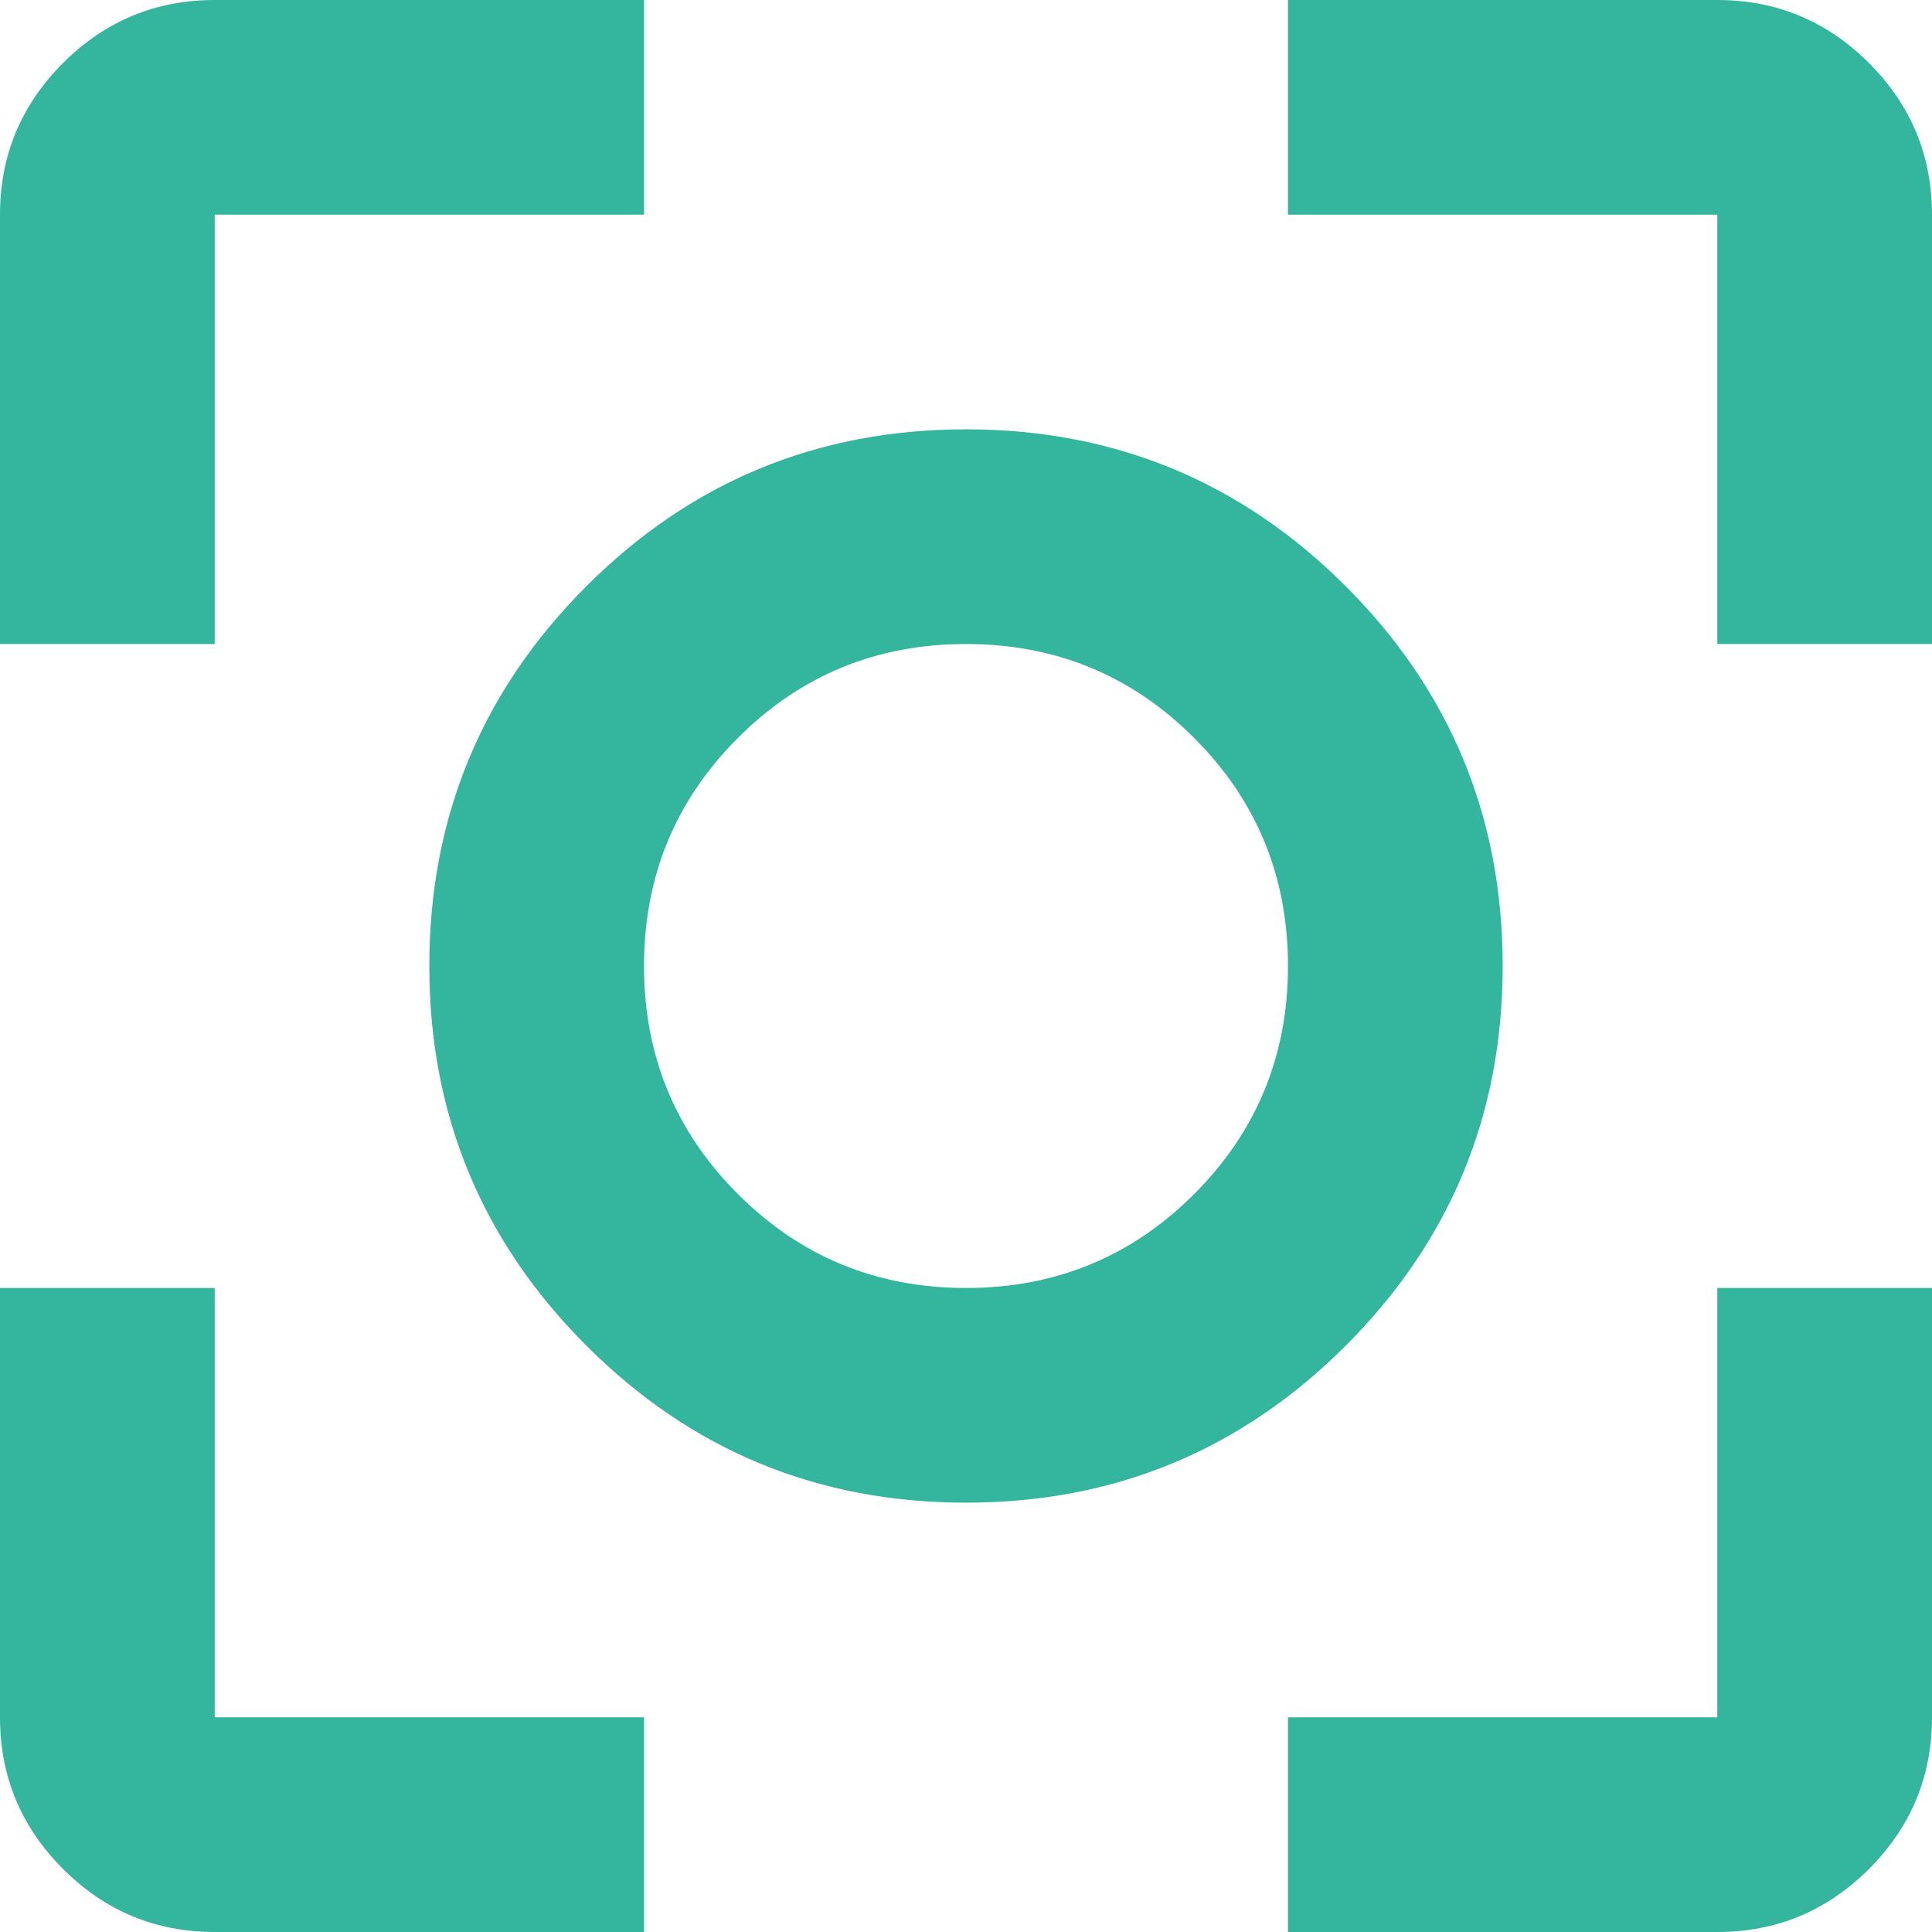 <?xml version="1.0" encoding="utf-8"?>
<svg xmlns="http://www.w3.org/2000/svg" fill="none" height="100%" overflow="visible" preserveAspectRatio="none" style="display: block;" viewBox="0 0 32 32" width="100%">
<path d="M16 24.889C13.541 24.889 11.445 24.022 9.712 22.288C7.978 20.555 7.111 18.459 7.111 16C7.111 13.541 7.978 11.444 9.712 9.71C11.445 7.977 13.541 7.111 16 7.111C18.459 7.111 20.556 7.977 22.29 9.71C24.023 11.444 24.889 13.541 24.889 16C24.889 18.459 24.023 20.555 22.29 22.288C20.556 24.022 18.459 24.889 16 24.889ZM0 10.667V3.556C0 2.578 0.348 1.74 1.044 1.044C1.74 0.348 2.578 0 3.556 0H10.667V3.556H3.556V10.667H0ZM10.667 32H3.556C2.578 32 1.74 31.652 1.044 30.956C0.348 30.26 0 29.422 0 28.444V21.333H3.556V28.444H10.667V32ZM21.333 32V28.444H28.444V21.333H32V28.444C32 29.422 31.652 30.26 30.956 30.956C30.26 31.652 29.422 32 28.444 32H21.333ZM28.444 10.667V3.556H21.333V0H28.444C29.422 0 30.26 0.348 30.956 1.044C31.652 1.74 32 2.578 32 3.556V10.667H28.444ZM16 21.333C17.482 21.333 18.741 20.815 19.778 19.778C20.815 18.741 21.333 17.482 21.333 16C21.333 14.518 20.815 13.259 19.778 12.222C18.741 11.185 17.482 10.667 16 10.667C14.518 10.667 13.259 11.185 12.222 12.222C11.185 13.259 10.667 14.518 10.667 16C10.667 17.482 11.185 18.741 12.222 19.778C13.259 20.815 14.518 21.333 16 21.333Z" fill="#34B59D" id="Vector"/>
</svg>